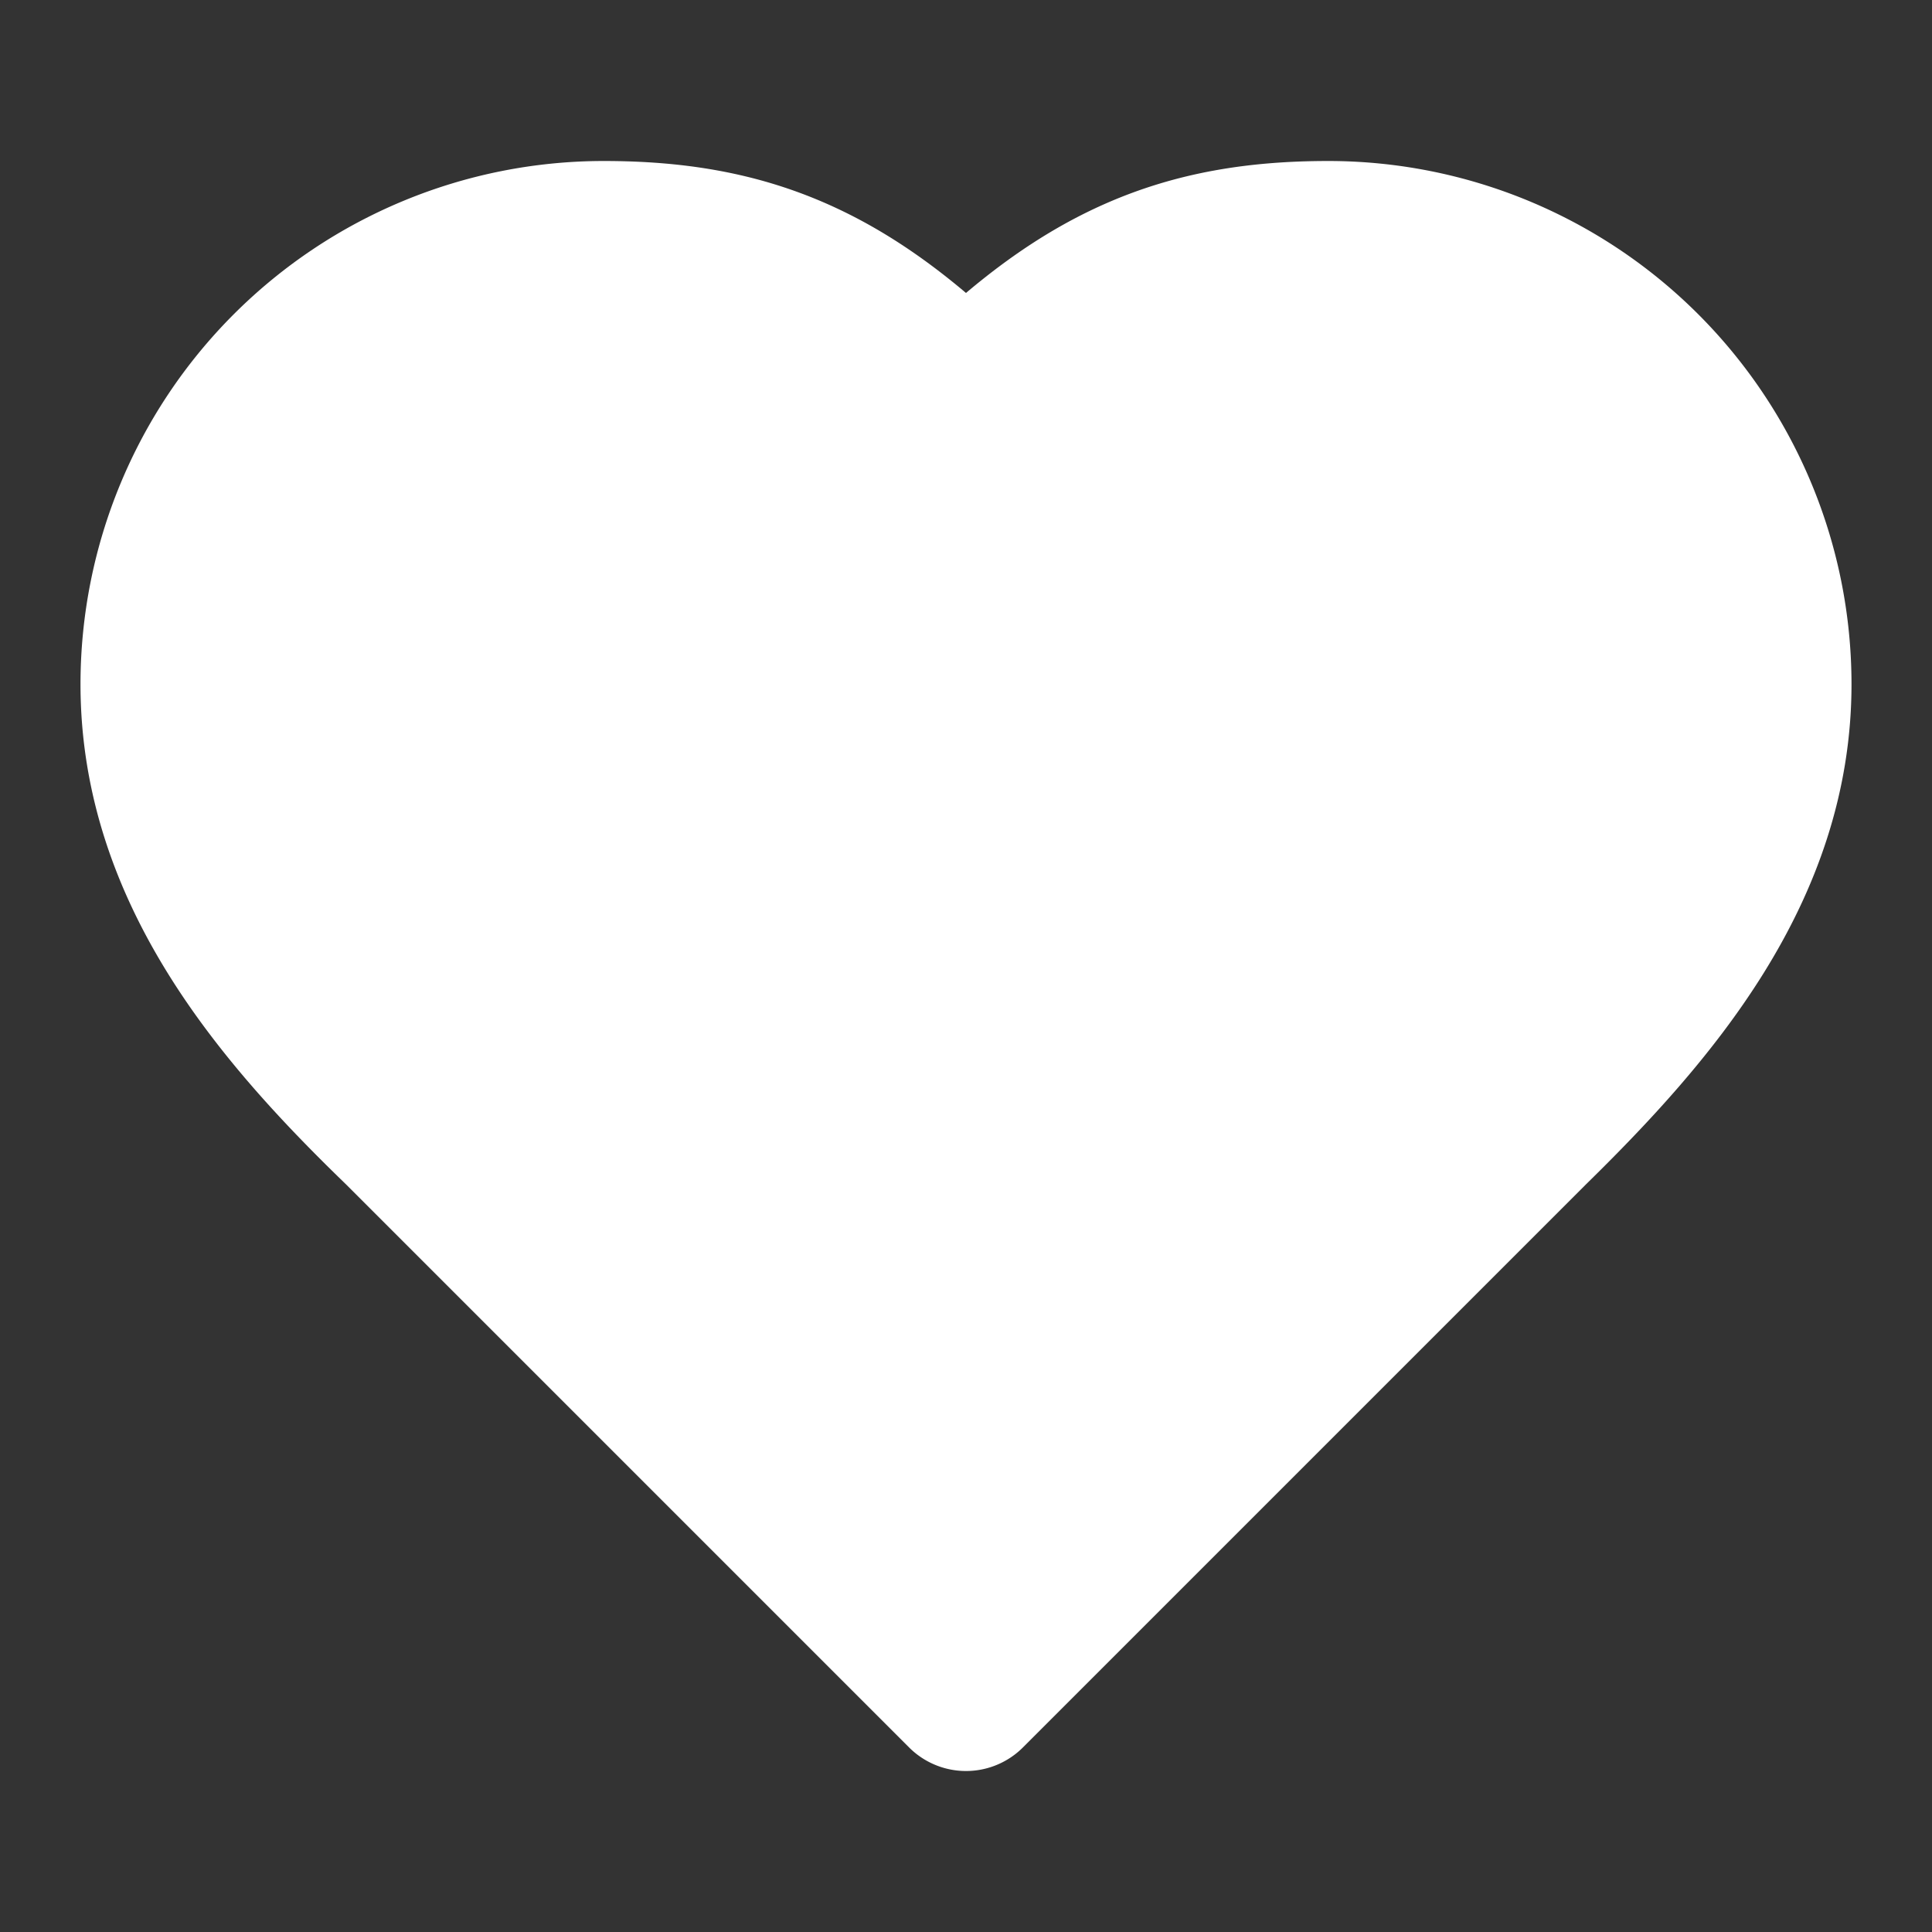 <svg xmlns="http://www.w3.org/2000/svg" width="24" height="24" viewBox="0 0 24 24" fill="rgb(255, 255, 255)" stroke="rgb(255, 255, 255)" stroke-width="2px" stroke-linecap="round" stroke-linejoin="round" class="lucide lucide-heart w-5 h-5 text-white fill-white" data-filename="layout" data-linenumber="49" data-visual-selector-id="layout49" data-source-location="layout:49:16" data-dynamic-content="false" style="color: rgb(255, 255, 255);"><rect x="0" y="0" width="24" height="24" fill="#333333" stroke="none"/><path d="M19 14c1.49-1.46 3-3.21 3-5.5A5.5 5.5 0 0 0 16.5 3c-1.76 0-3 .5-4.5 2-1.5-1.5-2.74-2-4.5-2A5.5 5.5 0 0 0 2 8.5c0 2.3 1.5 4.05 3 5.5l7 7Z"></path></svg>